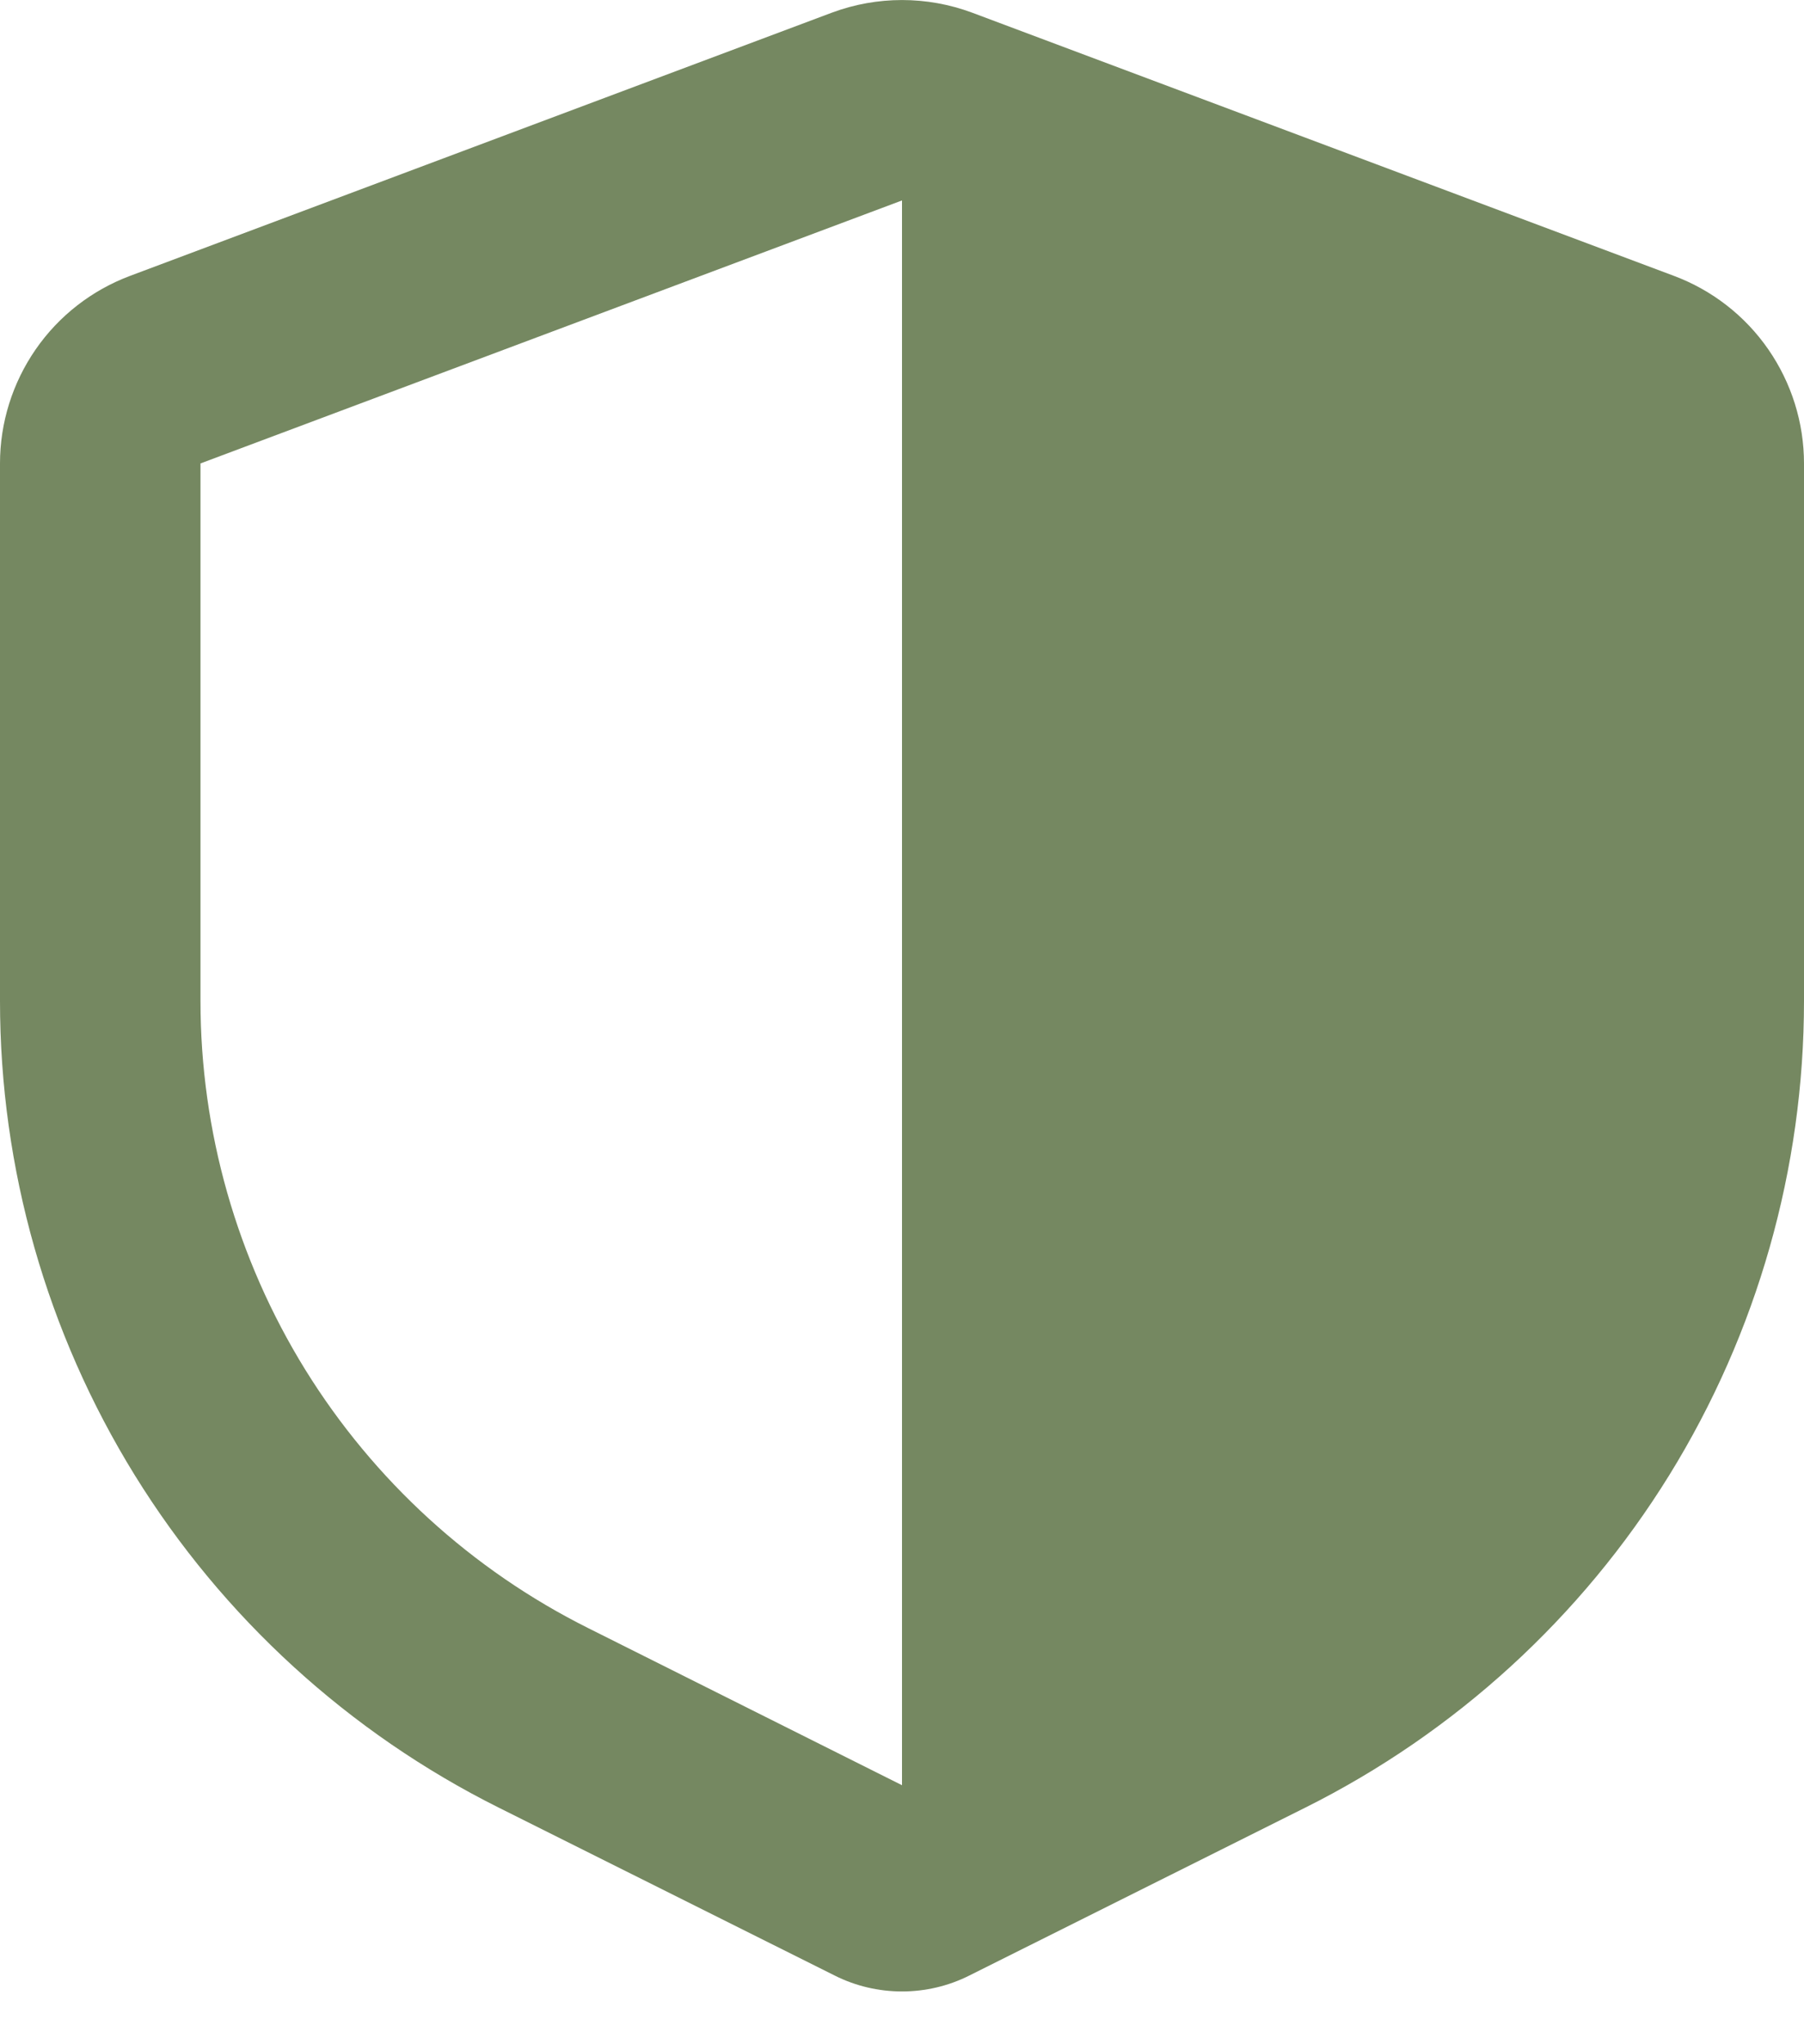 <?xml version="1.0" encoding="UTF-8"?> <svg xmlns="http://www.w3.org/2000/svg" width="15" height="17" viewBox="0 0 15 17" fill="none"><path fill-rule="evenodd" clip-rule="evenodd" d="M6.915 0.106C7.292 -0.035 7.708 -0.035 8.085 0.106L13.918 2.294C14.236 2.413 14.51 2.626 14.703 2.905C14.896 3.184 15 3.515 15 3.854V8.324C15 9.716 14.612 11.082 13.88 12.267C13.148 13.451 12.1 14.409 10.854 15.032L8.059 16.429C7.886 16.516 7.694 16.561 7.5 16.561C7.306 16.561 7.114 16.516 6.941 16.429L4.146 15.032C2.9 14.409 1.852 13.451 1.12 12.267C0.388 11.082 -3.00264e-05 9.716 1.29315e-08 8.324V3.854C-4.22487e-05 3.515 0.104 3.184 0.297 2.905C0.49 2.626 0.764 2.413 1.082 2.294L6.915 0.106ZM7.5 1.667L1.667 3.854V8.324C1.667 9.407 1.969 10.469 2.538 11.39C3.108 12.311 3.923 13.056 4.892 13.54L7.5 14.846V1.667Z" fill="#758861"></path></svg> 
